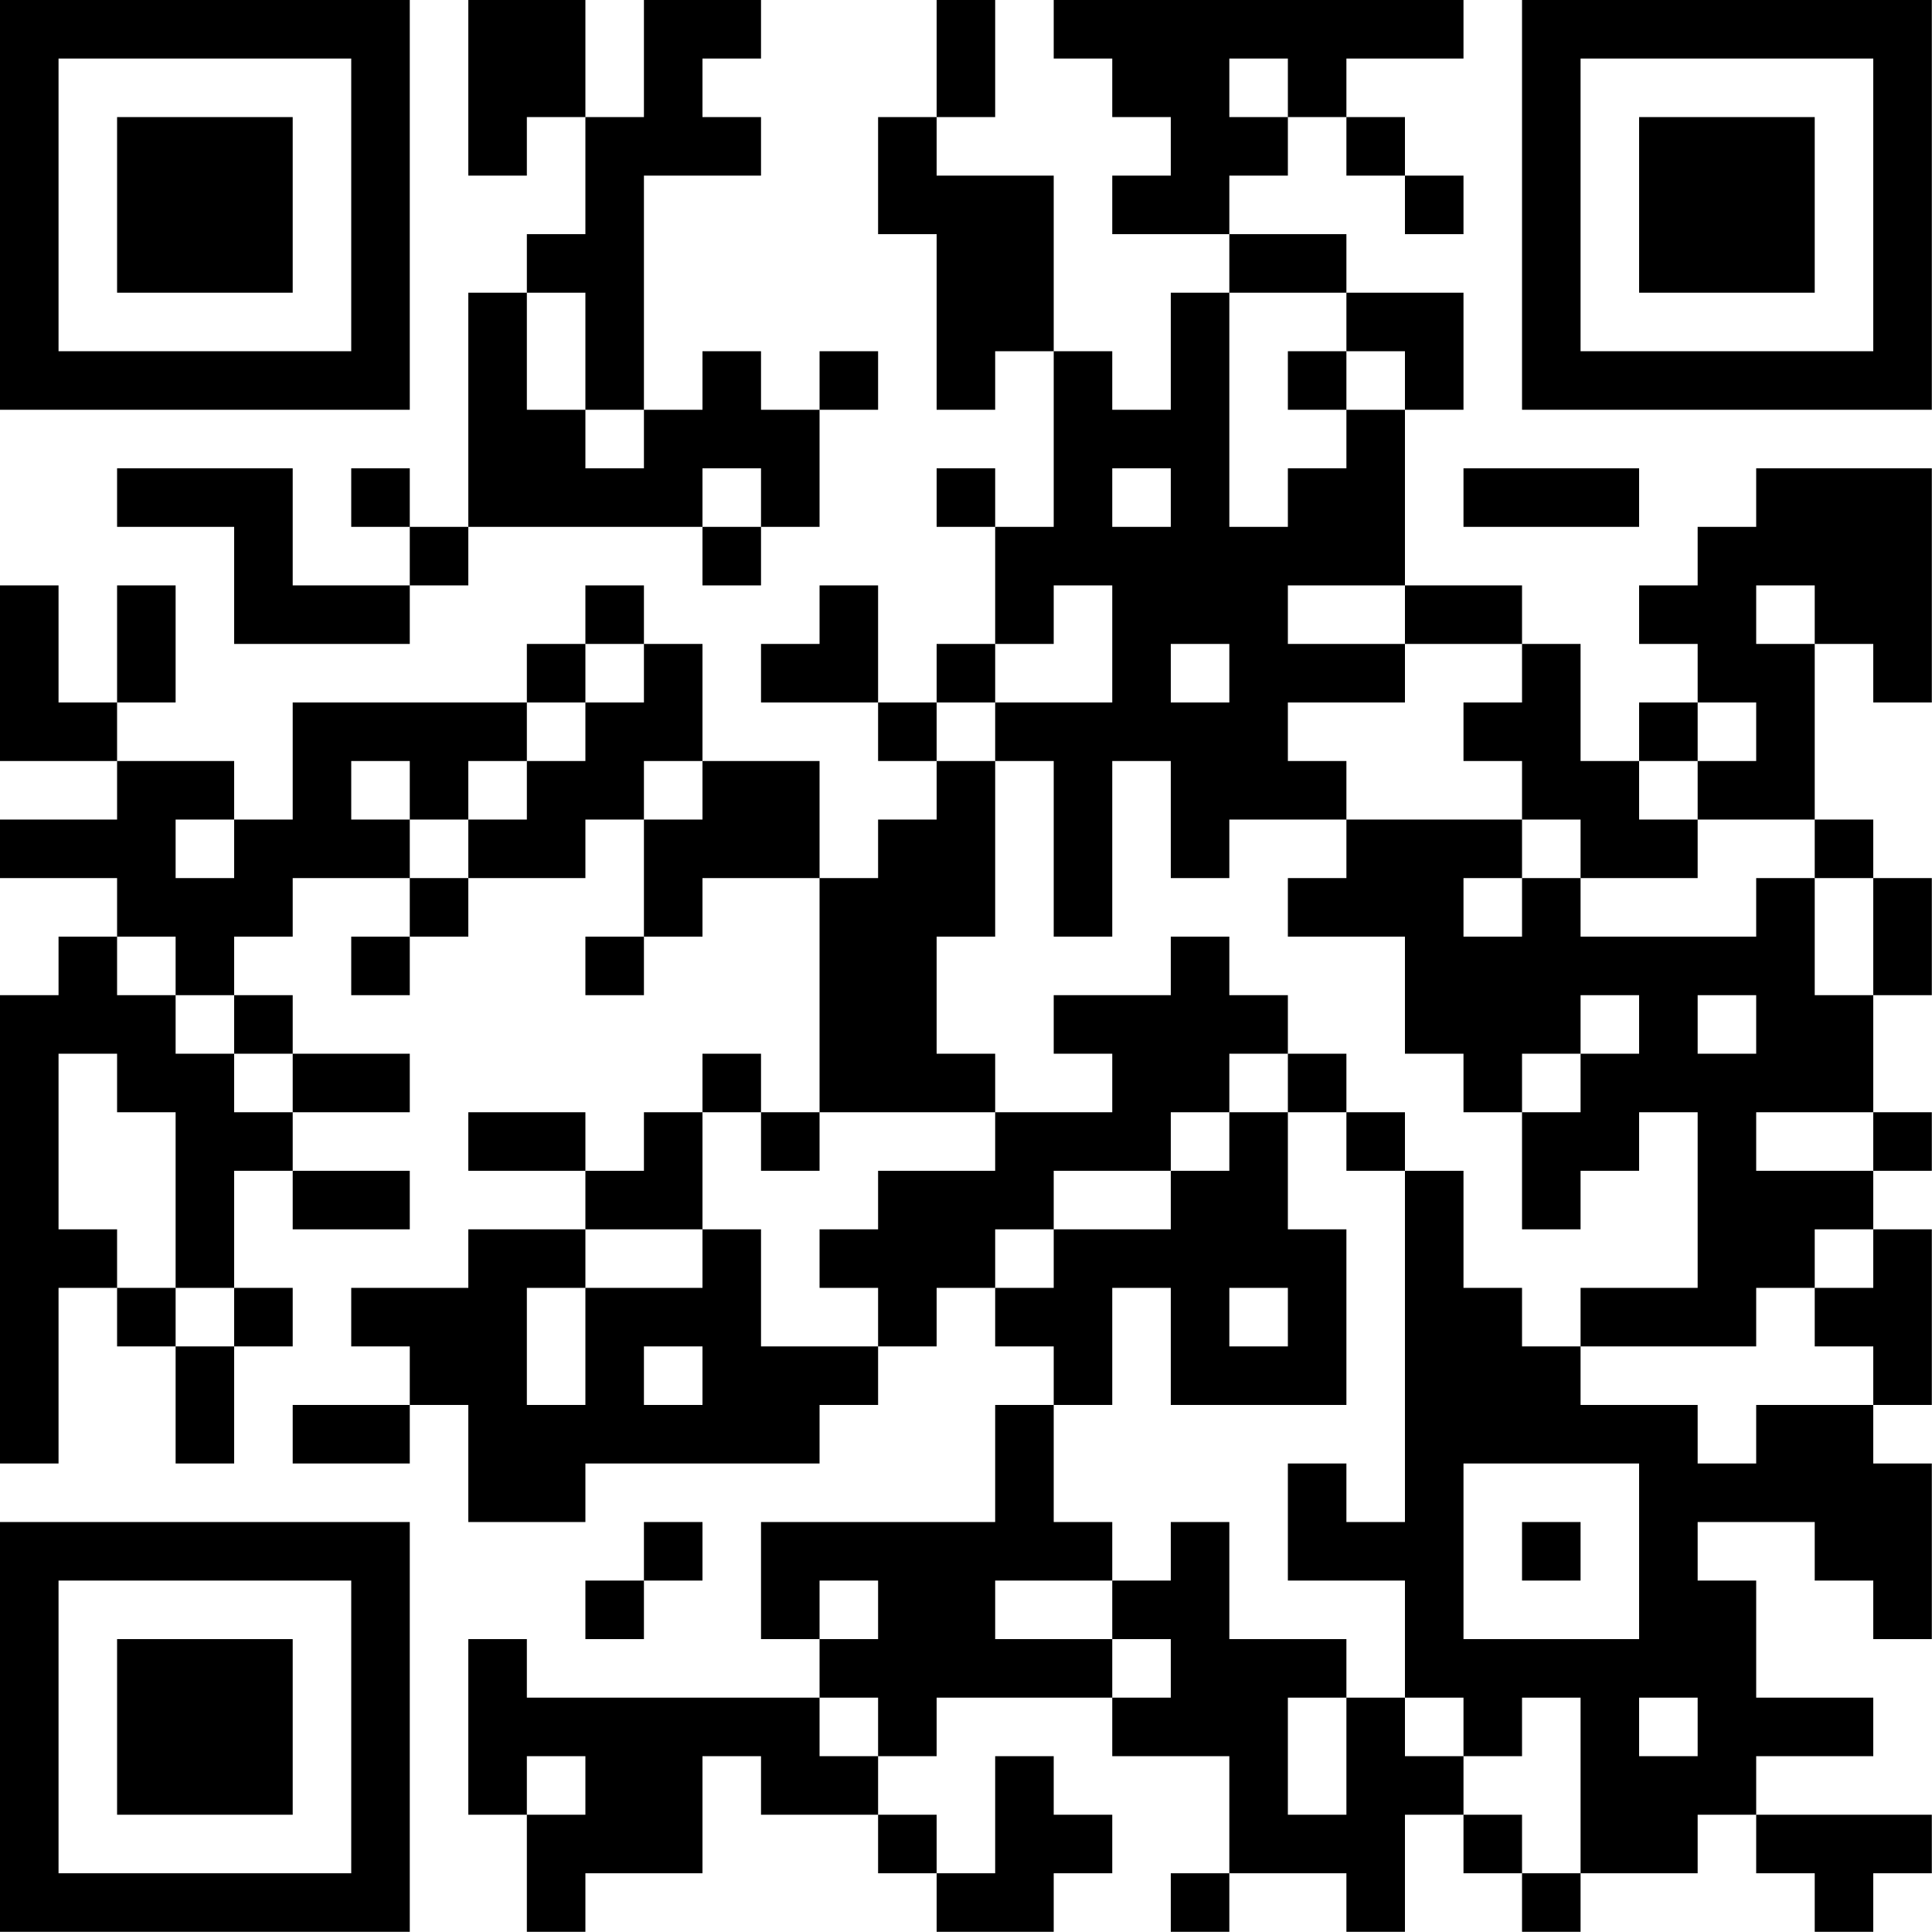 <?xml version="1.0" encoding="UTF-8"?>
<svg xmlns="http://www.w3.org/2000/svg" version="1.1" width="100" height="100" viewBox="0 0 100 100"><rect x="0" y="0" width="100" height="100" fill="#ffffff"/><g transform="scale(3.03)"><g transform="translate(0,0)"><path fill-rule="evenodd" d="M8 0L8 3L9 3L9 2L10 2L10 4L9 4L9 5L8 5L8 9L7 9L7 8L6 8L6 9L7 9L7 10L5 10L5 8L2 8L2 9L4 9L4 11L7 11L7 10L8 10L8 9L12 9L12 10L13 10L13 9L14 9L14 7L15 7L15 6L14 6L14 7L13 7L13 6L12 6L12 7L11 7L11 3L13 3L13 2L12 2L12 1L13 1L13 0L11 0L11 2L10 2L10 0ZM16 0L16 2L15 2L15 4L16 4L16 7L17 7L17 6L18 6L18 9L17 9L17 8L16 8L16 9L17 9L17 11L16 11L16 12L15 12L15 10L14 10L14 11L13 11L13 12L15 12L15 13L16 13L16 14L15 14L15 15L14 15L14 13L12 13L12 11L11 11L11 10L10 10L10 11L9 11L9 12L5 12L5 14L4 14L4 13L2 13L2 12L3 12L3 10L2 10L2 12L1 12L1 10L0 10L0 13L2 13L2 14L0 14L0 15L2 15L2 16L1 16L1 17L0 17L0 25L1 25L1 22L2 22L2 23L3 23L3 25L4 25L4 23L5 23L5 22L4 22L4 20L5 20L5 21L7 21L7 20L5 20L5 19L7 19L7 18L5 18L5 17L4 17L4 16L5 16L5 15L7 15L7 16L6 16L6 17L7 17L7 16L8 16L8 15L10 15L10 14L11 14L11 16L10 16L10 17L11 17L11 16L12 16L12 15L14 15L14 19L13 19L13 18L12 18L12 19L11 19L11 20L10 20L10 19L8 19L8 20L10 20L10 21L8 21L8 22L6 22L6 23L7 23L7 24L5 24L5 25L7 25L7 24L8 24L8 26L10 26L10 25L14 25L14 24L15 24L15 23L16 23L16 22L17 22L17 23L18 23L18 24L17 24L17 26L13 26L13 28L14 28L14 29L9 29L9 28L8 28L8 31L9 31L9 33L10 33L10 32L12 32L12 30L13 30L13 31L15 31L15 32L16 32L16 33L18 33L18 32L19 32L19 31L18 31L18 30L17 30L17 32L16 32L16 31L15 31L15 30L16 30L16 29L19 29L19 30L21 30L21 32L20 32L20 33L21 33L21 32L23 32L23 33L24 33L24 31L25 31L25 32L26 32L26 33L27 33L27 32L29 32L29 31L30 31L30 32L31 32L31 33L32 33L32 32L33 32L33 31L30 31L30 30L32 30L32 29L30 29L30 27L29 27L29 26L31 26L31 27L32 27L32 28L33 28L33 25L32 25L32 24L33 24L33 21L32 21L32 20L33 20L33 19L32 19L32 17L33 17L33 15L32 15L32 14L31 14L31 11L32 11L32 12L33 12L33 8L30 8L30 9L29 9L29 10L28 10L28 11L29 11L29 12L28 12L28 13L27 13L27 11L26 11L26 10L24 10L24 7L25 7L25 5L23 5L23 4L21 4L21 3L22 3L22 2L23 2L23 3L24 3L24 4L25 4L25 3L24 3L24 2L23 2L23 1L25 1L25 0L18 0L18 1L19 1L19 2L20 2L20 3L19 3L19 4L21 4L21 5L20 5L20 7L19 7L19 6L18 6L18 3L16 3L16 2L17 2L17 0ZM21 1L21 2L22 2L22 1ZM9 5L9 7L10 7L10 8L11 8L11 7L10 7L10 5ZM21 5L21 9L22 9L22 8L23 8L23 7L24 7L24 6L23 6L23 5ZM22 6L22 7L23 7L23 6ZM12 8L12 9L13 9L13 8ZM19 8L19 9L20 9L20 8ZM25 8L25 9L28 9L28 8ZM18 10L18 11L17 11L17 12L16 12L16 13L17 13L17 16L16 16L16 18L17 18L17 19L14 19L14 20L13 20L13 19L12 19L12 21L10 21L10 22L9 22L9 24L10 24L10 22L12 22L12 21L13 21L13 23L15 23L15 22L14 22L14 21L15 21L15 20L17 20L17 19L19 19L19 18L18 18L18 17L20 17L20 16L21 16L21 17L22 17L22 18L21 18L21 19L20 19L20 20L18 20L18 21L17 21L17 22L18 22L18 21L20 21L20 20L21 20L21 19L22 19L22 21L23 21L23 24L20 24L20 22L19 22L19 24L18 24L18 26L19 26L19 27L17 27L17 28L19 28L19 29L20 29L20 28L19 28L19 27L20 27L20 26L21 26L21 28L23 28L23 29L22 29L22 31L23 31L23 29L24 29L24 30L25 30L25 31L26 31L26 32L27 32L27 29L26 29L26 30L25 30L25 29L24 29L24 27L22 27L22 25L23 25L23 26L24 26L24 20L25 20L25 22L26 22L26 23L27 23L27 24L29 24L29 25L30 25L30 24L32 24L32 23L31 23L31 22L32 22L32 21L31 21L31 22L30 22L30 23L27 23L27 22L29 22L29 19L28 19L28 20L27 20L27 21L26 21L26 19L27 19L27 18L28 18L28 17L27 17L27 18L26 18L26 19L25 19L25 18L24 18L24 16L22 16L22 15L23 15L23 14L26 14L26 15L25 15L25 16L26 16L26 15L27 15L27 16L30 16L30 15L31 15L31 17L32 17L32 15L31 15L31 14L29 14L29 13L30 13L30 12L29 12L29 13L28 13L28 14L29 14L29 15L27 15L27 14L26 14L26 13L25 13L25 12L26 12L26 11L24 11L24 10L22 10L22 11L24 11L24 12L22 12L22 13L23 13L23 14L21 14L21 15L20 15L20 13L19 13L19 16L18 16L18 13L17 13L17 12L19 12L19 10ZM30 10L30 11L31 11L31 10ZM10 11L10 12L9 12L9 13L8 13L8 14L7 14L7 13L6 13L6 14L7 14L7 15L8 15L8 14L9 14L9 13L10 13L10 12L11 12L11 11ZM20 11L20 12L21 12L21 11ZM11 13L11 14L12 14L12 13ZM3 14L3 15L4 15L4 14ZM2 16L2 17L3 17L3 18L4 18L4 19L5 19L5 18L4 18L4 17L3 17L3 16ZM29 17L29 18L30 18L30 17ZM1 18L1 21L2 21L2 22L3 22L3 23L4 23L4 22L3 22L3 19L2 19L2 18ZM22 18L22 19L23 19L23 20L24 20L24 19L23 19L23 18ZM30 19L30 20L32 20L32 19ZM21 22L21 23L22 23L22 22ZM11 23L11 24L12 24L12 23ZM25 25L25 28L28 28L28 25ZM11 26L11 27L10 27L10 28L11 28L11 27L12 27L12 26ZM26 26L26 27L27 27L27 26ZM14 27L14 28L15 28L15 27ZM14 29L14 30L15 30L15 29ZM28 29L28 30L29 30L29 29ZM9 30L9 31L10 31L10 30ZM0 0L0 7L7 7L7 0ZM1 1L1 6L6 6L6 1ZM2 2L2 5L5 5L5 2ZM26 0L26 7L33 7L33 0ZM27 1L27 6L32 6L32 1ZM28 2L28 5L31 5L31 2ZM0 26L0 33L7 33L7 26ZM1 27L1 32L6 32L6 27ZM2 28L2 31L5 31L5 28Z" fill="#000000"/></g></g></svg>
